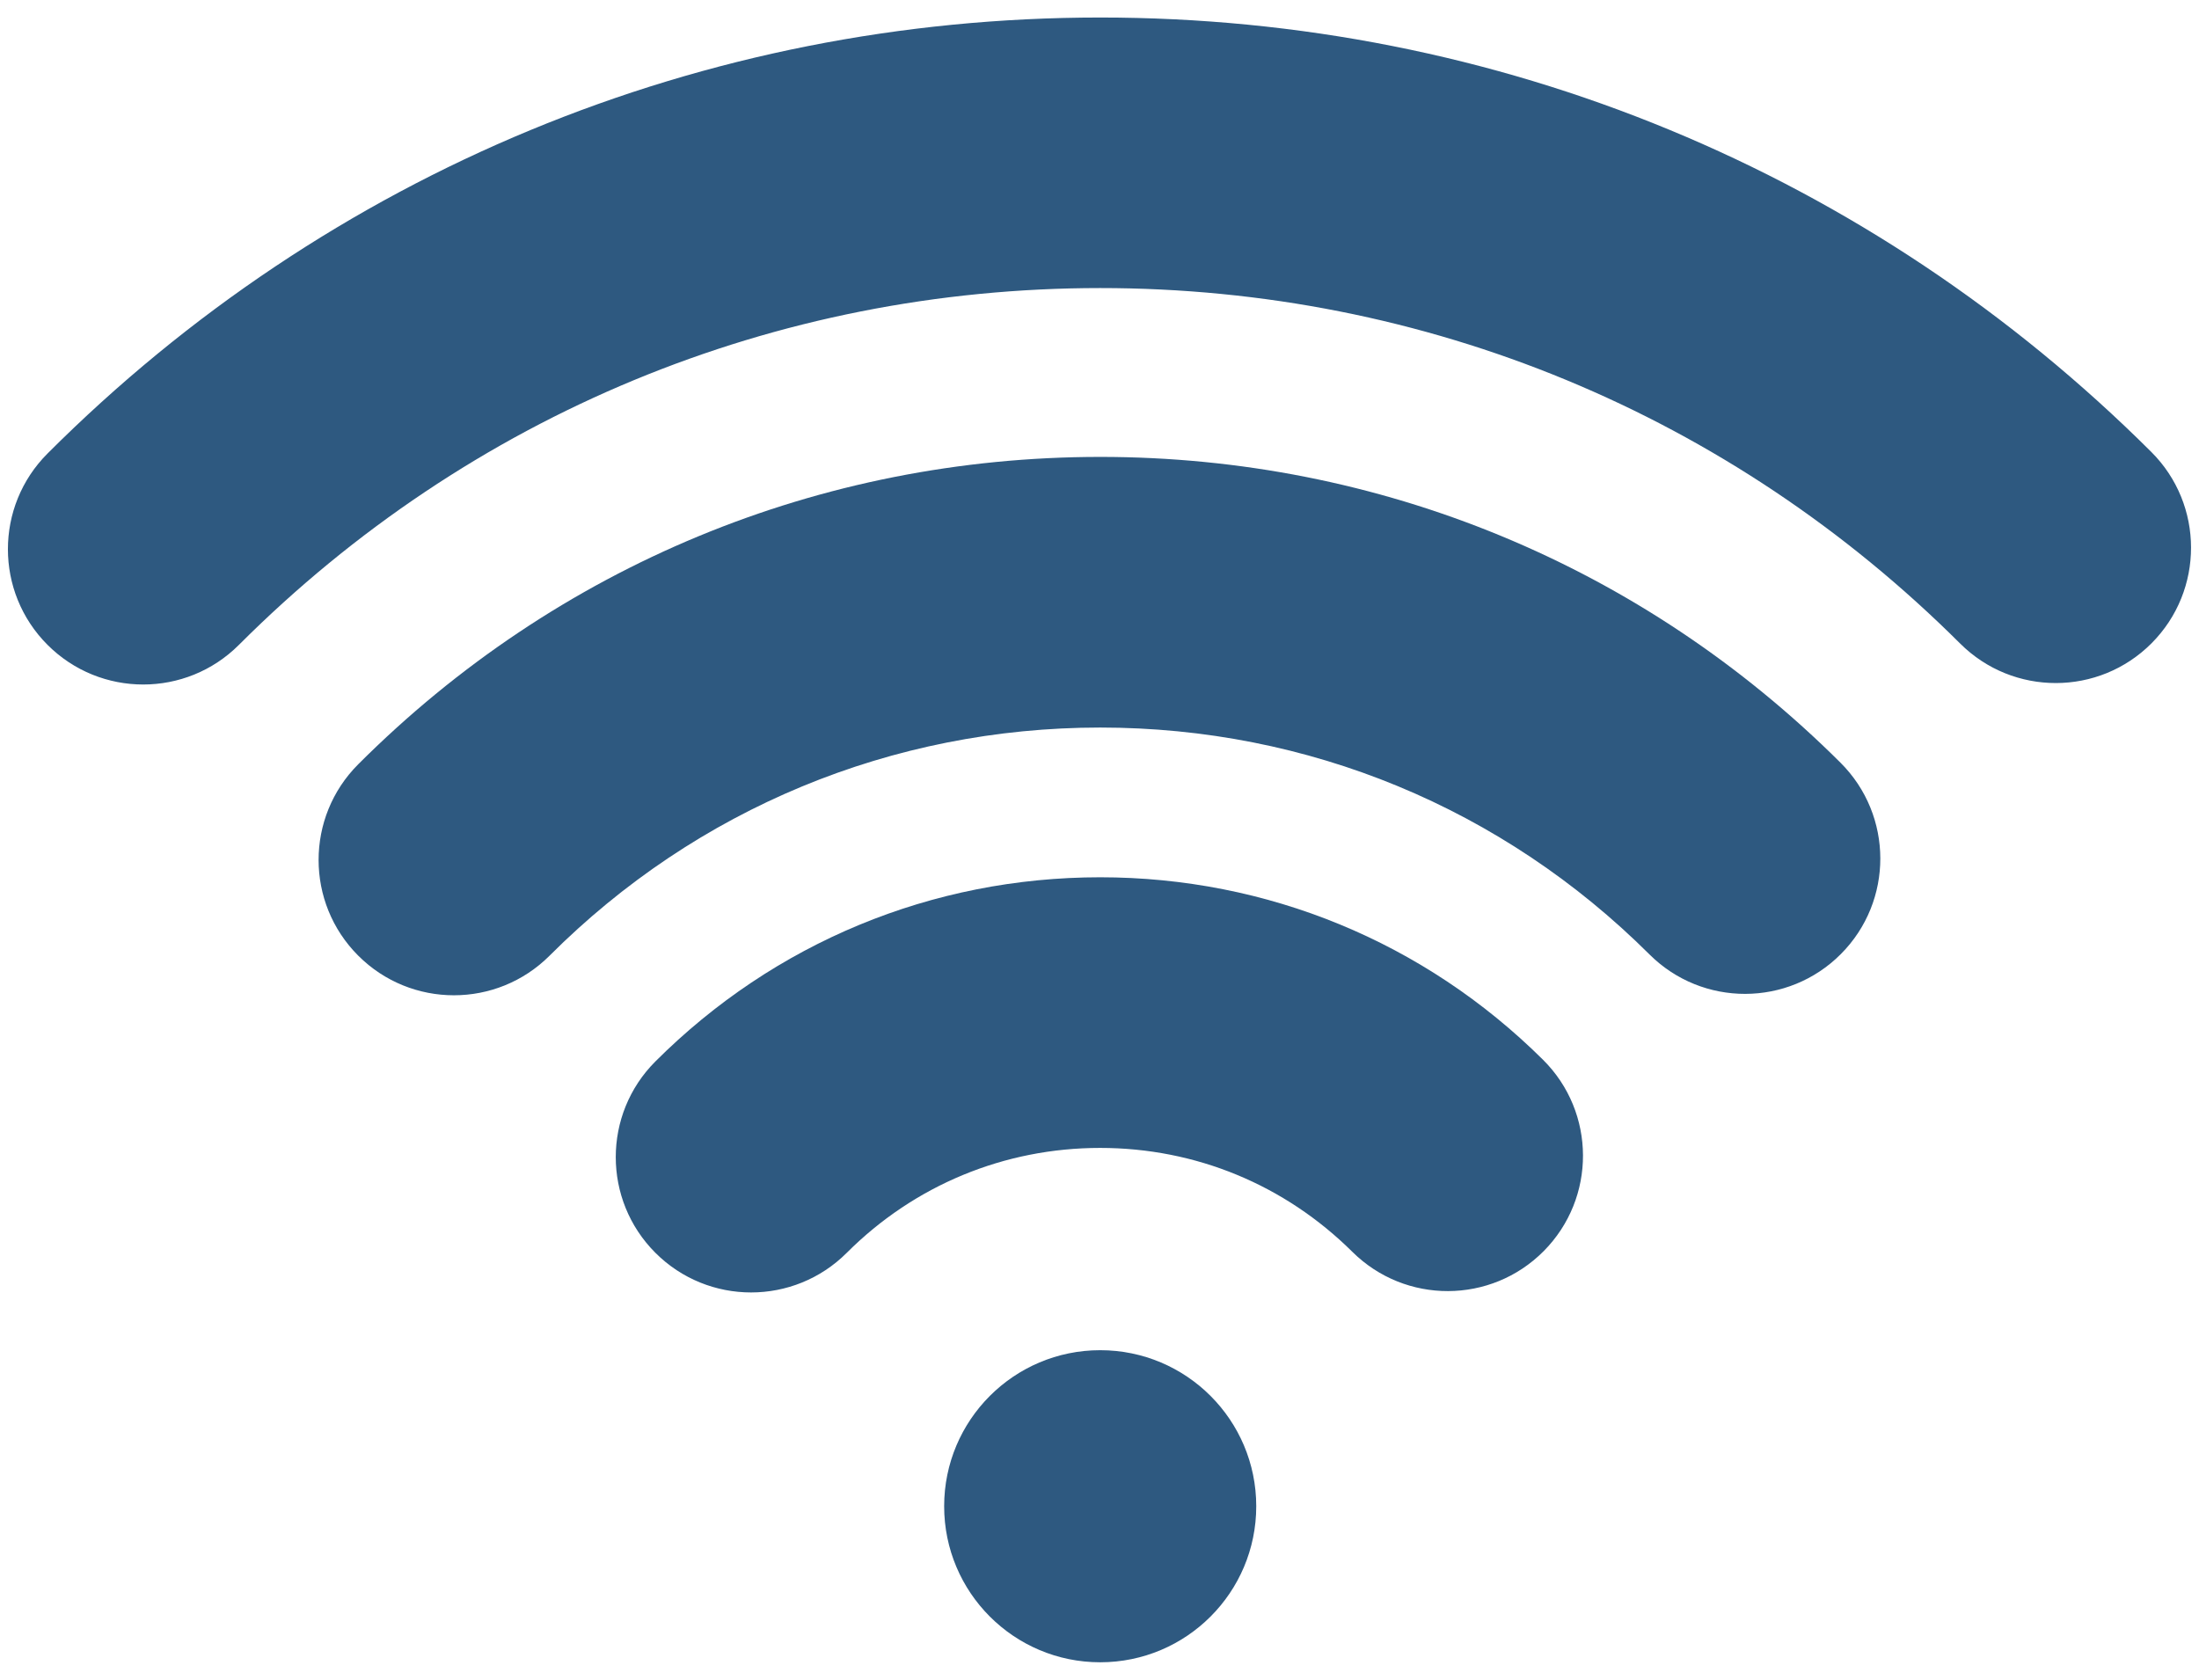 <?xml version="1.0" encoding="UTF-8"?>
<svg id="_x2014_ÎÓÈ_x5F_1" xmlns="http://www.w3.org/2000/svg" xmlns:xmpTPg="http://ns.adobe.com/xap/1.0/t/pg/" xmlns:xmpMM="http://ns.adobe.com/xap/1.0/mm/" xmlns:xmpGImg="http://ns.adobe.com/xap/1.0/g/img/" xmlns:xmpG="http://ns.adobe.com/xap/1.0/g/" xmlns:xmp="http://ns.adobe.com/xap/1.0/" xmlns:x="adobe:ns:meta/" xmlns:stRef="http://ns.adobe.com/xap/1.0/sType/ResourceRef#" xmlns:stEvt="http://ns.adobe.com/xap/1.0/sType/ResourceEvent#" xmlns:stDim="http://ns.adobe.com/xap/1.0/sType/Dimensions#" xmlns:rdf="http://www.w3.org/1999/02/22-rdf-syntax-ns#" xmlns:pdf="http://ns.adobe.com/pdf/1.3/" xmlns:illustrator="http://ns.adobe.com/illustrator/1.0/" xmlns:dc="http://purl.org/dc/elements/1.1/" version="1.1" viewBox="0 0 219.7 167.83">
  <!-- Generator: Adobe Illustrator 30.0.0, SVG Export Plug-In . SVG Version: 2.1.1 Build 123)  -->
  <defs>
    <style>
      .st0 {
        fill: #2e5980;
      }
    </style>
  </defs>
  <path class="st0" d="M214.94,45.16C186.86,17.17,149.57,1.75,109.92,1.75S32.84,17.22,4.75,45.31c-5.28,5.28-5.28,13.84,0,19.12,2.64,2.64,6.1,3.96,9.56,3.96s6.92-1.32,9.56-3.96c22.99-22.99,53.55-35.65,86.05-35.65s62.95,12.62,85.92,35.52c5.29,5.27,13.85,5.26,19.12-.03,5.27-5.29,5.26-13.85-.03-19.12Z"/>
  <path class="st0" d="M109.92,45.65c-28,0-54.33,10.91-74.13,30.71-5.28,5.28-5.28,13.84,0,19.12,2.64,2.64,6.1,3.96,9.56,3.96s6.92-1.32,9.56-3.96c14.69-14.69,34.23-22.79,55.01-22.79s40.2,8.05,54.88,22.67c5.29,5.27,13.85,5.25,19.12-.04,5.27-5.29,5.25-13.85-.04-19.12-19.78-19.7-46.05-30.55-73.96-30.55Z"/>
  <path class="st0" d="M109.92,87.65c-16.79,0-32.57,6.54-44.44,18.4-5.28,5.28-5.28,13.84,0,19.12,2.64,2.64,6.1,3.96,9.56,3.96s6.92-1.32,9.56-3.96c6.76-6.76,15.75-10.48,25.31-10.48s18.45,3.69,25.2,10.38c5.3,5.26,13.86,5.23,19.12-.07,5.26-5.3,5.23-13.86-.07-19.12-11.85-11.76-27.56-18.23-44.25-18.23Z"/>
  <path class="st0" d="M109.92,134.9c-8.61,0-15.59,6.98-15.59,15.59s6.98,15.59,15.59,15.59,15.59-6.98,15.59-15.59-6.98-15.59-15.59-15.59Z"/>
</svg>